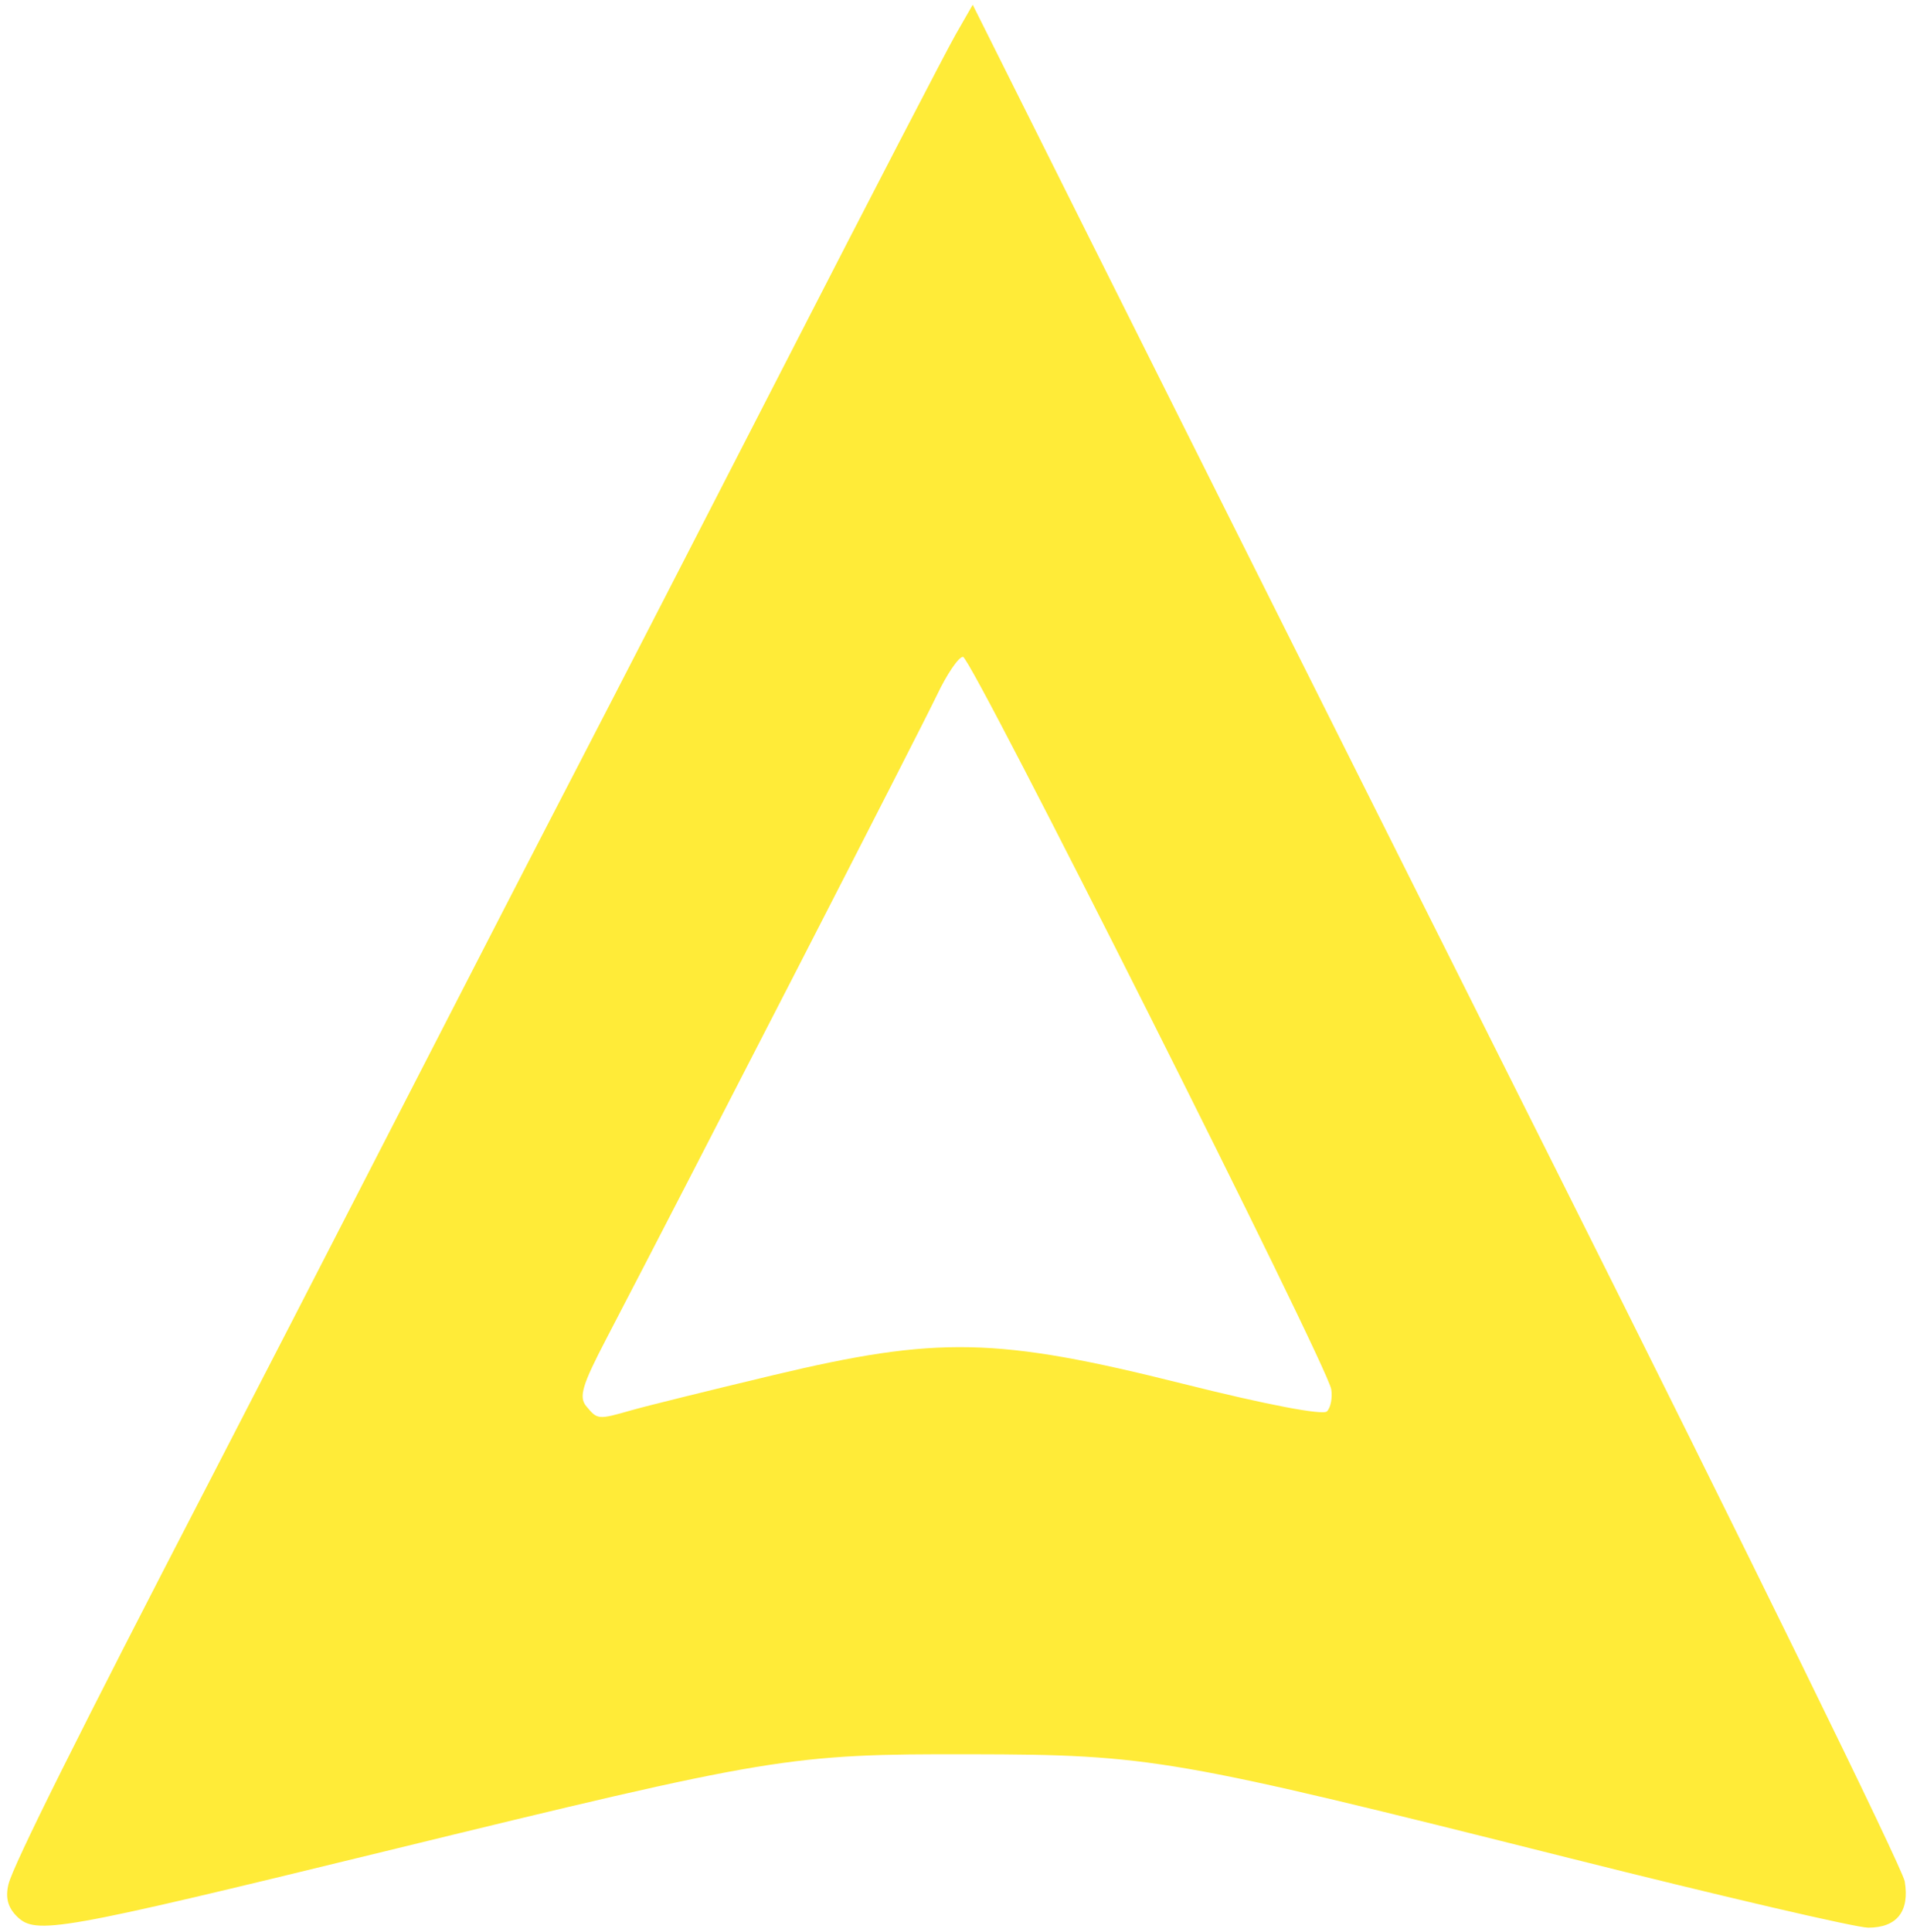 <svg width="178" height="180" viewBox="0 0 178 180" fill="none" xmlns="http://www.w3.org/2000/svg">
<path d="M1.573 178.539C0.725 177.699 0.486 176.776 0.794 175.532C1.237 173.743 7.371 161.452 19.558 137.934C23.09 131.117 31.071 115.625 37.293 103.507C43.515 91.389 51.021 76.826 53.972 71.146C56.923 65.465 65.674 48.469 73.42 33.376C81.165 18.283 88.211 4.698 89.077 3.188L90.651 0.442L101.789 22.712C107.914 34.96 127.373 73.797 145.032 109.015C162.69 144.234 177.305 174.053 177.51 175.281C177.977 178.077 176.781 179.59 174.105 179.59C172.984 179.59 160.433 176.668 146.212 173.096C109.279 163.818 107.26 163.468 90.467 163.436C73.537 163.404 72.062 163.648 35.901 172.471C5.347 179.925 3.333 180.281 1.573 178.539ZM58.844 131.387C60.179 131.004 66.12 129.535 72.046 128.12C87.394 124.457 92.901 124.571 110.222 128.913C117.961 130.853 123.277 131.873 123.661 131.493C124.011 131.146 124.192 130.22 124.064 129.434C123.693 127.15 90.543 61.235 89.747 61.197C89.35 61.178 88.252 62.789 87.307 64.777C85.811 67.92 64.403 109.588 56.541 124.658C54.234 129.08 53.917 130.151 54.651 131.027C55.696 132.275 55.728 132.278 58.844 131.387Z" fill="#FFEB38"/>
</svg>
